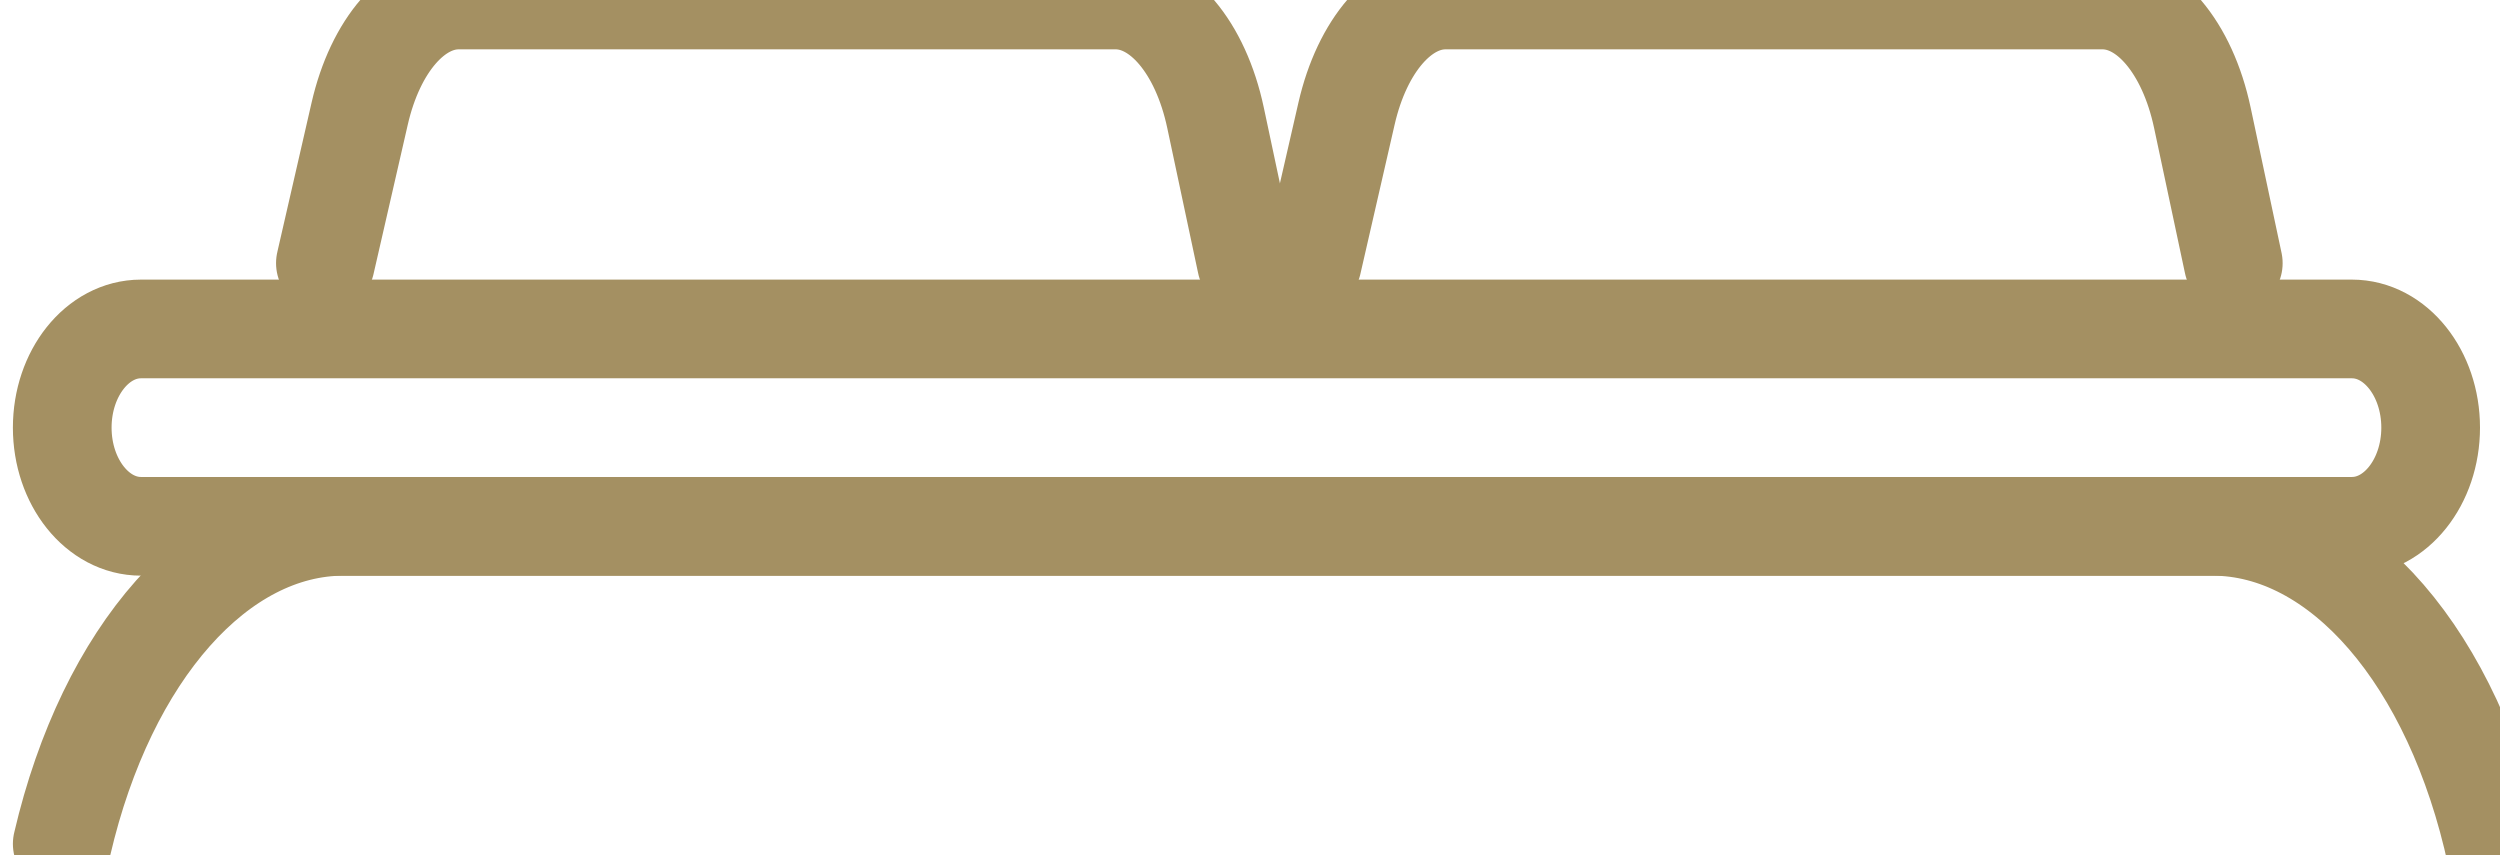 <?xml version="1.0" encoding="UTF-8"?>
<svg width="38px" height="13px" viewBox="0 0 38 13" version="1.1" xmlns="http://www.w3.org/2000/svg" xmlns:xlink="http://www.w3.org/1999/xlink">
    <!-- Generator: Sketch 64 (93537) - https://sketch.com -->
    <title>KREVET</title>
    <desc>Created with Sketch.</desc>
    <g id="KREVET" stroke="none" stroke-width="1" fill="none" fill-rule="evenodd" stroke-linecap="round" stroke-linejoin="round">
        <g id="Group-9" stroke="#A49062" stroke-width="1.5">
            <path d="M0.946,12.827 C1.624,9.92 3.327,8 5.226,8 L33.627,8 C35.567,8 37.298,10.003 37.946,13" id="Stroke-1"></path>
            <path d="M4.946,4 L5.467,1.728 C5.705,0.687 6.304,0 6.972,0 L16.957,0 C17.64,0 18.248,0.717 18.476,1.79 L18.946,4" id="Stroke-3"></path>
            <path d="M19.946,4 L20.467,1.728 C20.705,0.687 21.304,0 21.972,0 L31.957,0 C32.64,0 33.248,0.717 33.476,1.79 L33.946,4" id="Stroke-5"></path>
            <path d="M2.143,8 L35.749,8 C36.41,8 36.946,7.328 36.946,6.5 C36.946,5.672 36.41,5 35.749,5 L2.143,5 C1.482,5 0.946,5.672 0.946,6.5 C0.946,7.328 1.482,8 2.143,8 Z" id="Stroke-7"></path>
        </g>
    </g>
</svg>
